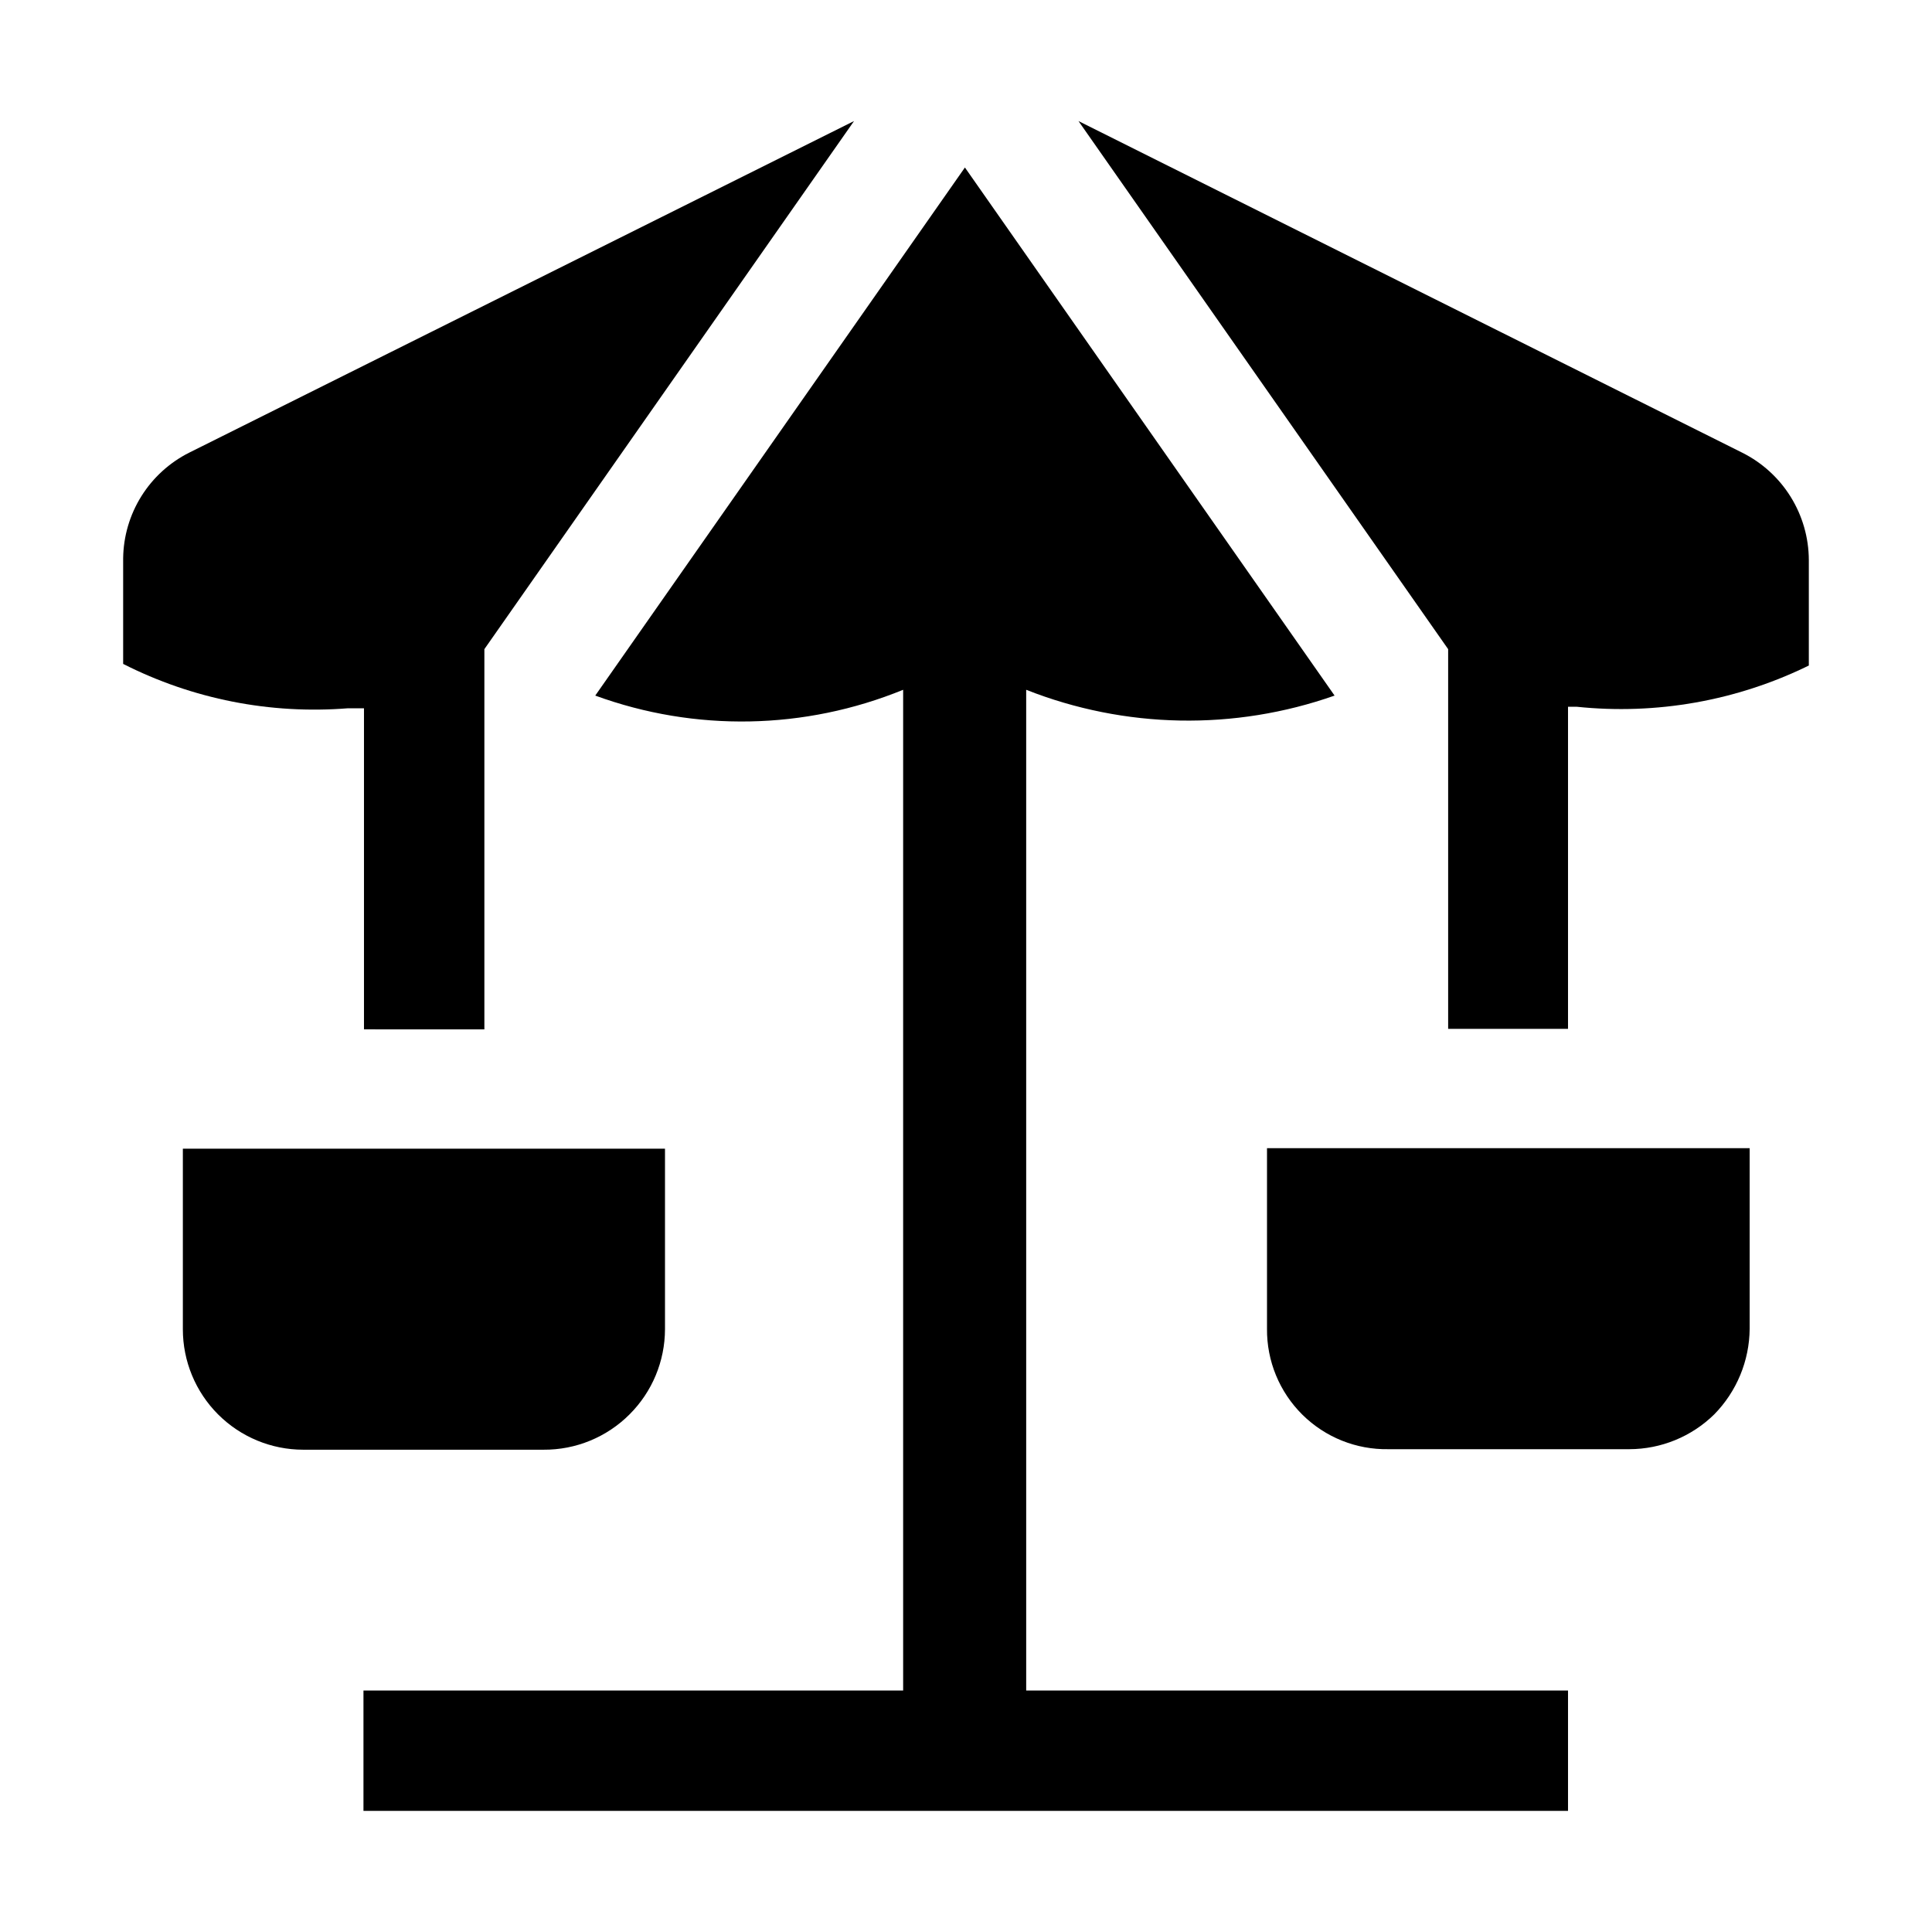 <?xml version="1.0" encoding="UTF-8"?>
<!-- Uploaded to: ICON Repo, www.iconrepo.com, Generator: ICON Repo Mixer Tools -->
<svg fill="#000000" width="800px" height="800px" version="1.1" viewBox="144 144 512 512" xmlns="http://www.w3.org/2000/svg">
 <g>
  <path d="m479.77 496.14c-0.078 8.535 3.297 16.738 9.359 22.75 6.062 6.008 14.293 9.312 22.828 9.16h63.816c8.43-0.012 16.52-3.328 22.531-9.238 5.945-6.055 9.305-14.184 9.375-22.672v-47.859h-127.91z"/>
  <path d="m310.85 518.81c5.988-5.969 9.359-14.074 9.379-22.531v-47.859h-127.77v47.863-0.004c0 8.465 3.363 16.578 9.344 22.562 5.984 5.984 14.102 9.348 22.562 9.348h63.676c8.555 0.059 16.773-3.32 22.812-9.379z"/>
  <path d="m236.26 331.7h4.199v85.086l31.906 0.004v-100.76l97.965-139.95-176.2 87.883c-5.199 2.617-9.582 6.609-12.668 11.547-3.086 4.934-4.754 10.625-4.824 16.445v27.988c18.406 9.34 39.039 13.406 59.617 11.754z"/>
  <path d="m605.72 263.97-175.91-87.887 97.965 139.95v100.62l31.766 0.004v-85.367h2.238c21.145 2.223 42.484-1.562 61.578-10.918v-27.988c-0.023-5.902-1.688-11.684-4.797-16.699-3.113-5.016-7.559-9.07-12.836-11.711z"/>
  <path d="m415.95 326.8c26.168 10.336 55.188 10.883 81.727 1.539l-97.965-139.95-97.965 139.95h0.004c26.441 9.66 55.535 9.113 81.59-1.539v265.2h-143.02v31.906h319.22v-31.906h-143.59z"/>
 </g>
</svg>